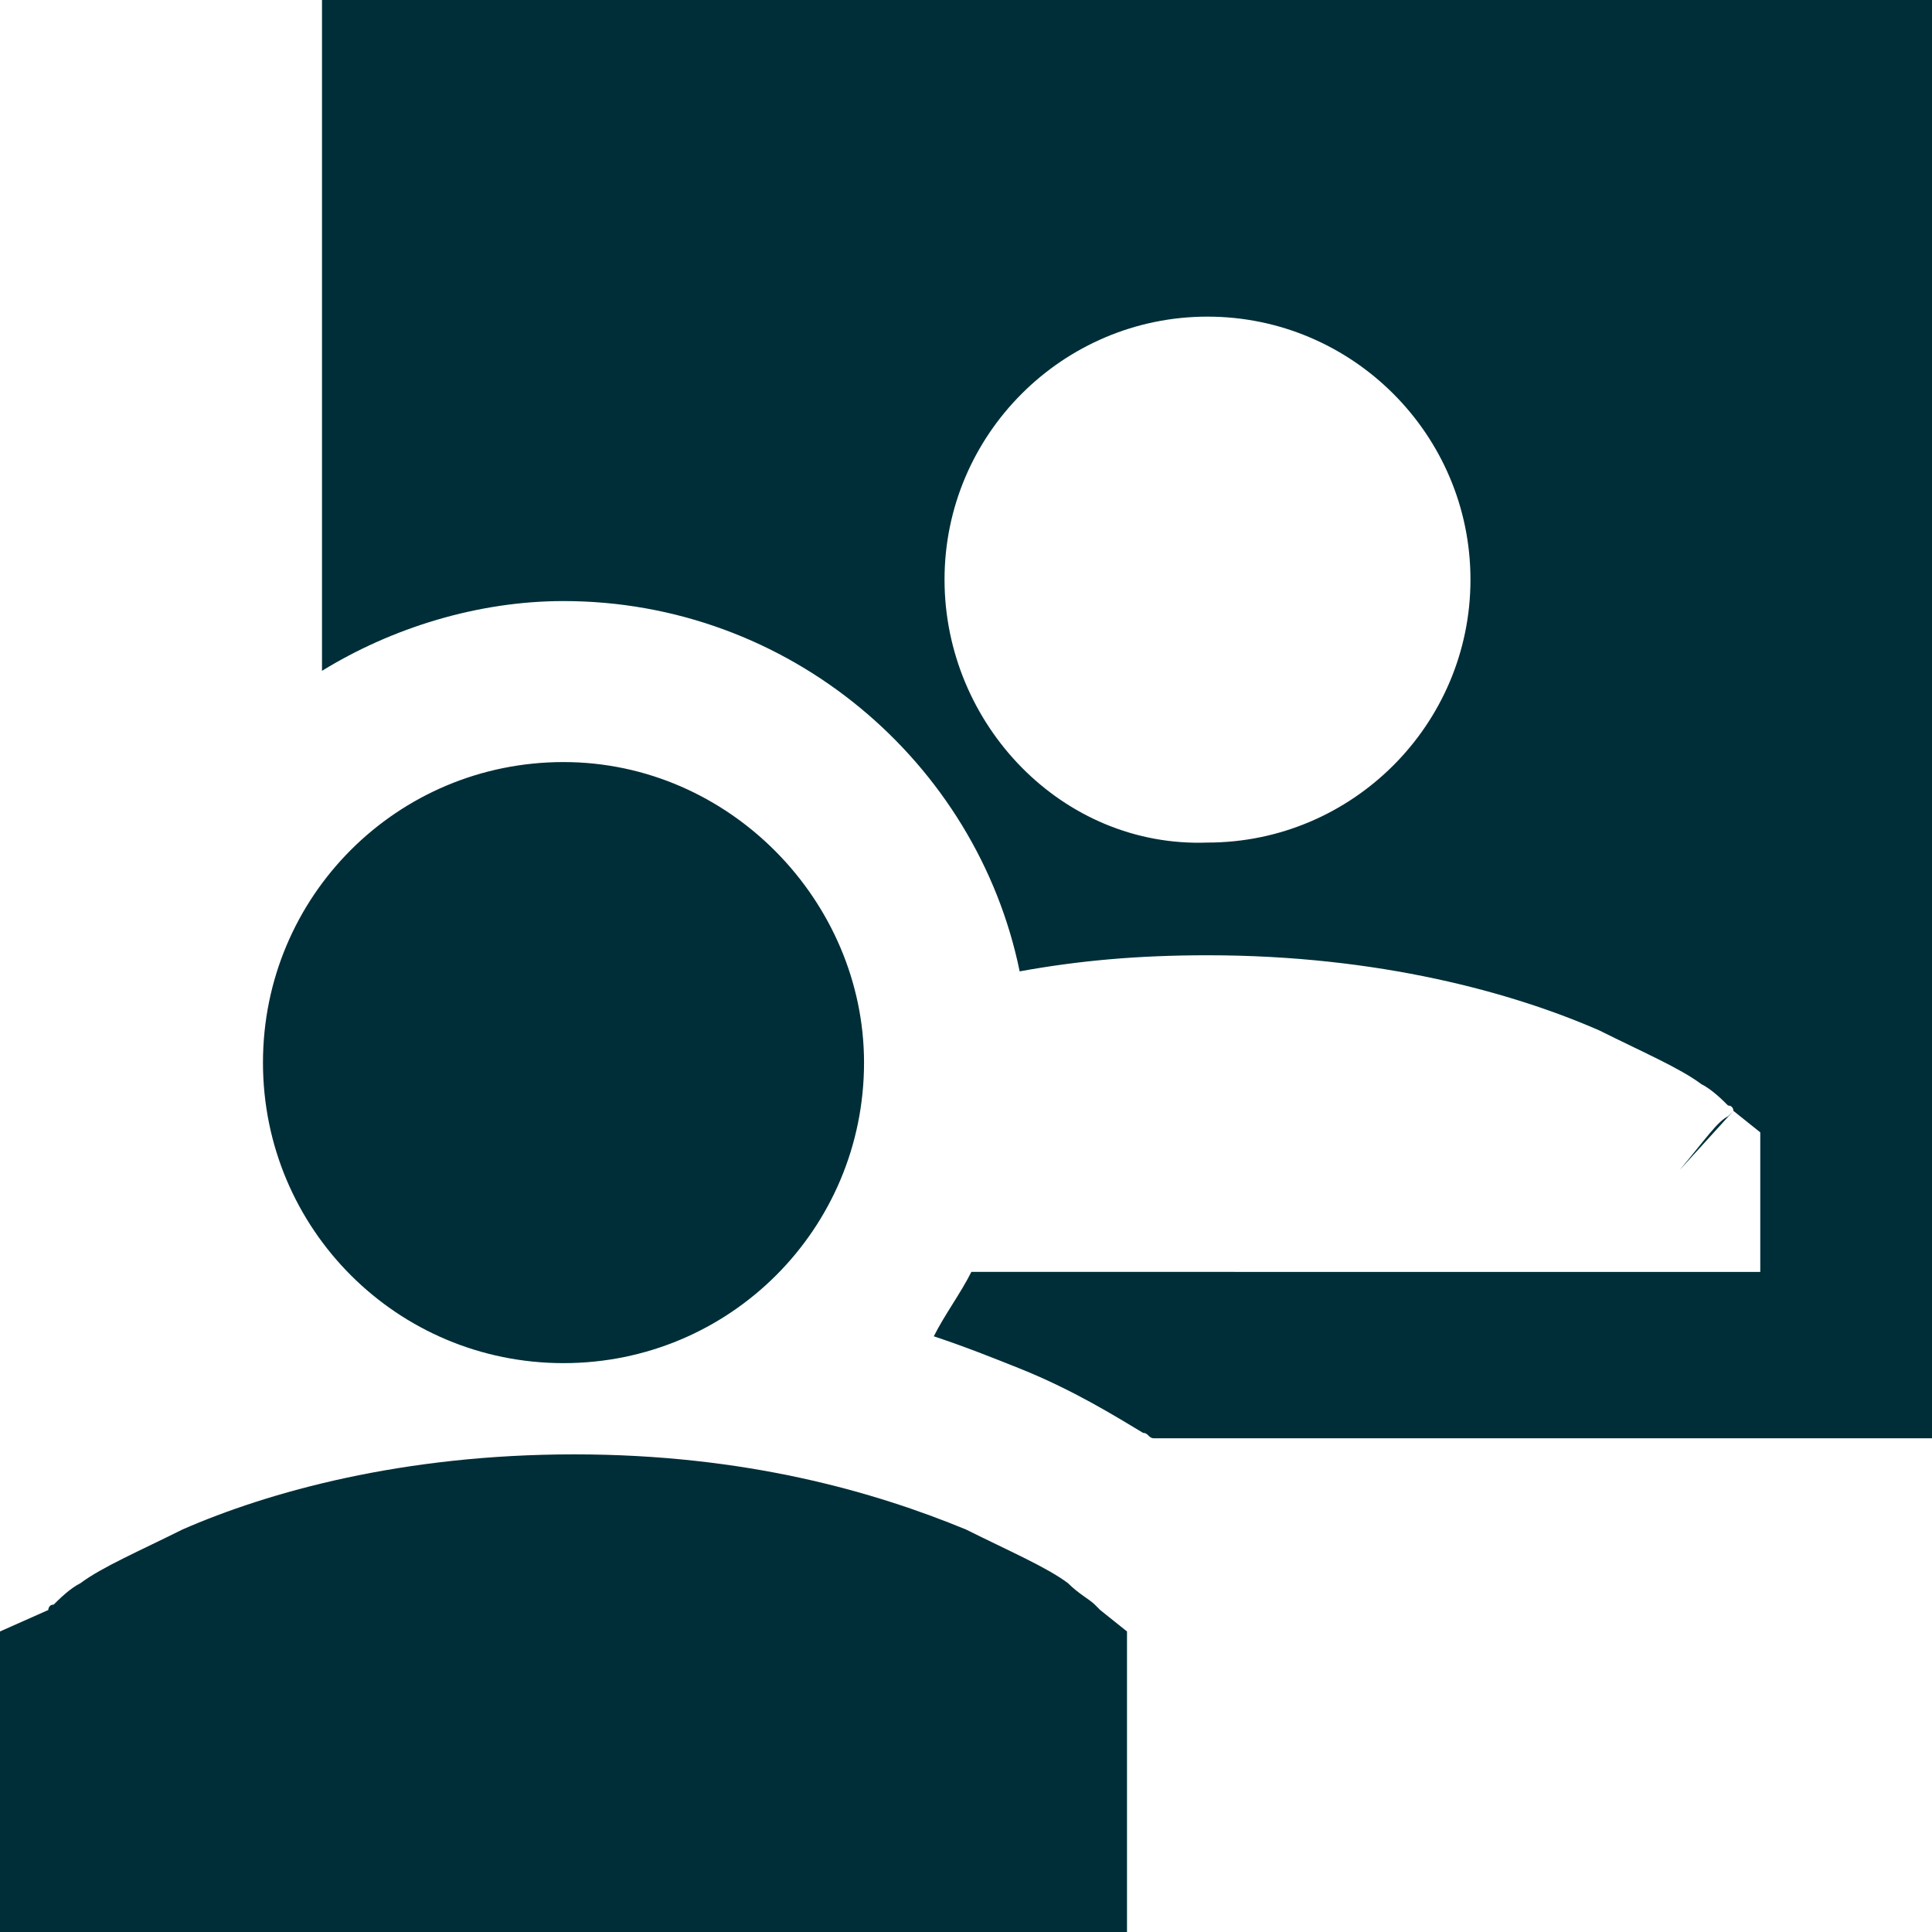<?xml version="1.0" encoding="utf-8"?>
<!-- Generator: Adobe Illustrator 25.2.1, SVG Export Plug-In . SVG Version: 6.00 Build 0)  -->
<svg version="1.1" id="Group-Meeting-Call--Streamline-Sharp"
	 xmlns="http://www.w3.org/2000/svg" xmlns:xlink="http://www.w3.org/1999/xlink" x="0px" y="0px" viewBox="0 0 36 36"
	 style="enable-background:new 0 0 36 36;" xml:space="preserve">
<style type="text/css">
	.st0{fill-rule:evenodd;clip-rule:evenodd;fill:#002E38;}
</style>
<desc>Group Meeting Call Streamline Icon: https://streamlinehq.com</desc>
<g id="Solid_x2F_15-Work-Education_x2F_03-Working-collaborations_x2F_group-meeting-call--group-meeting-call-work">
	<path id="Union" class="st0" d="M7.5,0H6v12.5c1.3-0.8,2.9-1.3,4.5-1.3c4.2,0,7.7,3,8.5,6.9c1.1-0.2,2.2-0.3,3.5-0.3
		c3.2,0,5.7,0.7,7.3,1.4c0.8,0.4,1.5,0.7,1.9,1c0.2,0.1,0.4,0.3,0.5,0.4c0.1,0,0.1,0.1,0.1,0.1c0,0,0,0,0,0l0,0l0,0l0,0l0,0l-1,1.1
		c0.5-0.6,0.7-0.9,0.9-1c0.1-0.1,0.1-0.1,0.1-0.1l0.5,0.4v2.6H18.1c-0.2,0.4-0.5,0.8-0.7,1.2c0.6,0.2,1.1,0.4,1.6,0.6
		c1,0.4,1.8,0.9,2.3,1.2c0.1,0,0.1,0.1,0.2,0.1H36V0H7.5z M17.6,10.8c0-2.7,2.2-4.9,4.9-4.9c2.7,0,4.9,2.2,4.9,4.9
		c0,2.7-2.2,4.9-4.9,4.9C19.8,15.8,17.6,13.5,17.6,10.8z M21,30.4l-0.5-0.4l0,0l0,0l0,0l0,0l0,0l0,0c0,0-0.1-0.1-0.1-0.1
		c-0.1-0.1-0.3-0.2-0.5-0.4c-0.4-0.3-1.1-0.6-1.9-1c-1.7-0.7-4.1-1.4-7.3-1.4s-5.7,0.7-7.3,1.4c-0.8,0.4-1.5,0.7-1.9,1
		c-0.2,0.1-0.4,0.3-0.5,0.4c-0.1,0-0.1,0.1-0.1,0.1c0,0,0,0,0,0l0,0l0,0l0,0l0,0L0,30.4V36h21C21,36,21,30.4,21,30.4z M10.5,14.2
		c-3.1,0-5.6,2.5-5.6,5.6c0,3.1,2.5,5.6,5.6,5.6s5.6-2.5,5.6-5.6C16.1,16.8,13.6,14.2,10.5,14.2z"/>
</g>
</svg>
